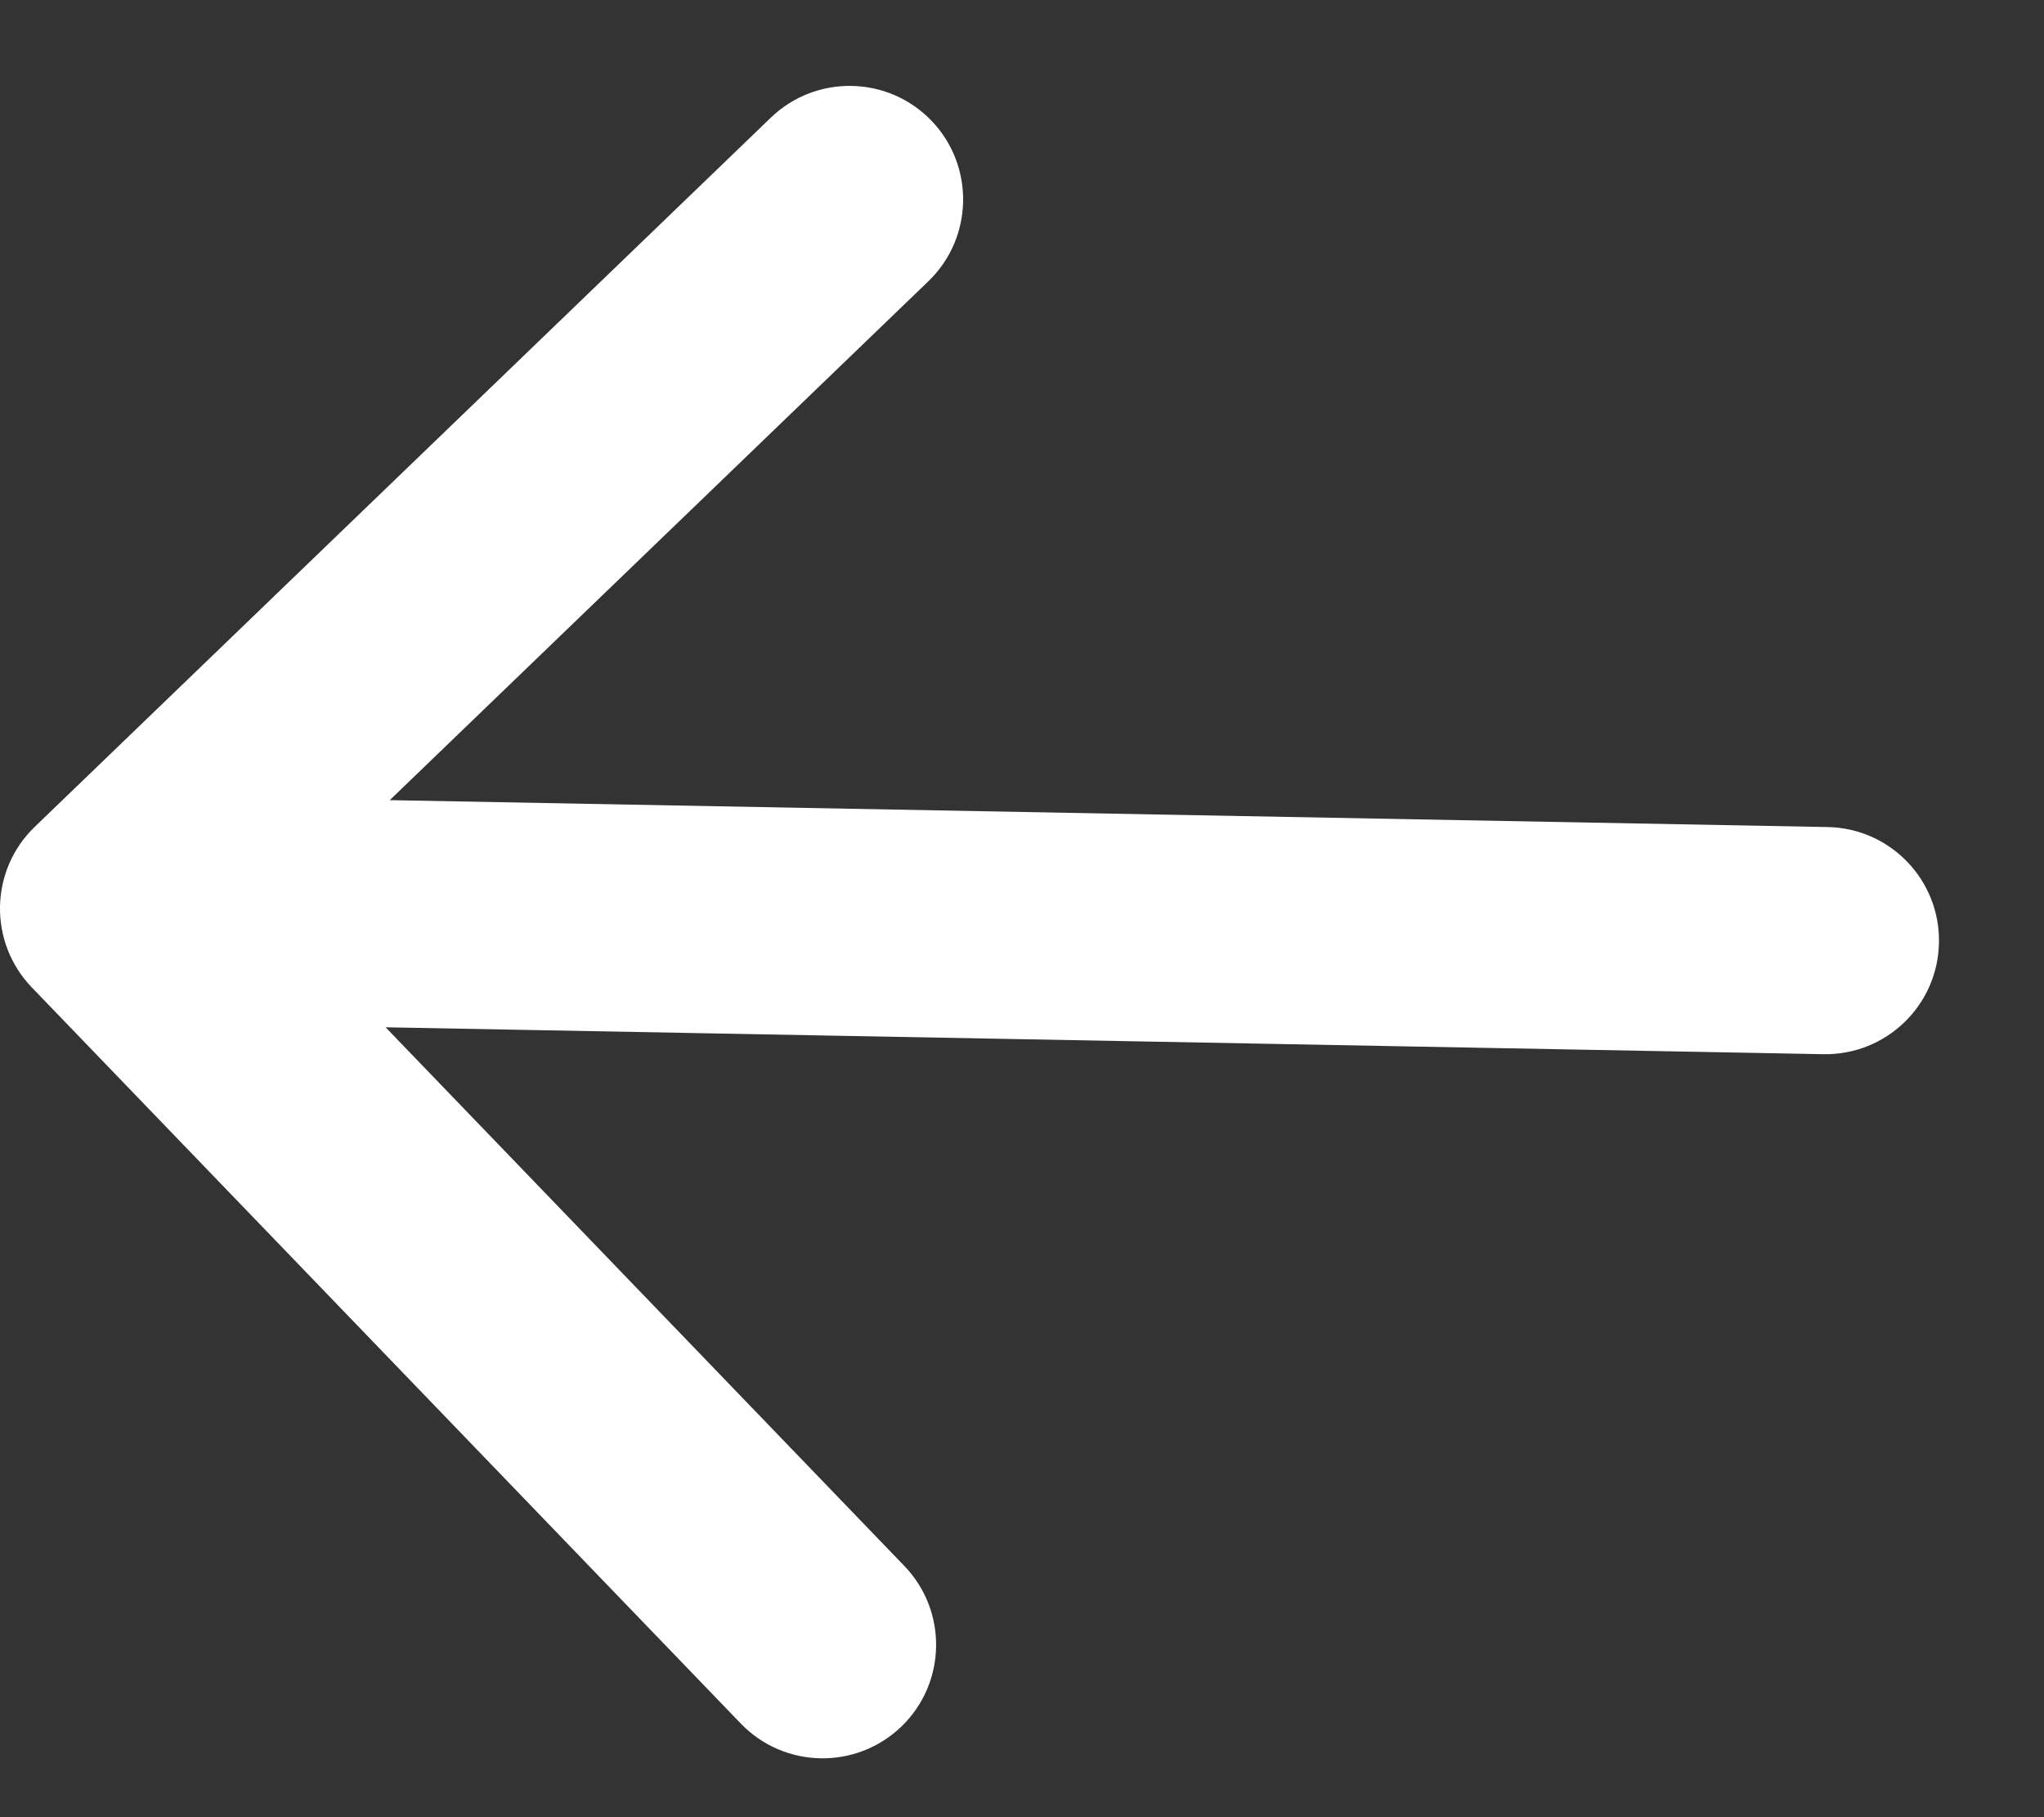 <svg width="18" height="16" viewBox="0 0 18 16" fill="none" xmlns="http://www.w3.org/2000/svg">
<rect x="0" y="0" width="18" height="16" fill="#333333" stroke="none"/>
<path d="M0.306 7.28C-0.092 7.663 -0.103 8.296 0.28 8.694L6.524 15.176C6.907 15.573 7.54 15.585 7.938 15.202C8.335 14.819 8.347 14.186 7.964 13.788L2.414 8.026L8.176 2.476C8.573 2.093 8.585 1.46 8.202 1.062C7.819 0.665 7.186 0.653 6.788 1.036L0.306 7.28ZM16.057 9.282C16.609 9.292 17.065 8.853 17.075 8.301C17.086 7.748 16.646 7.292 16.094 7.282L16.057 9.282ZM0.981 9L16.057 9.282L16.094 7.282L1.019 7L0.981 9Z" fill="white"/>
</svg>
